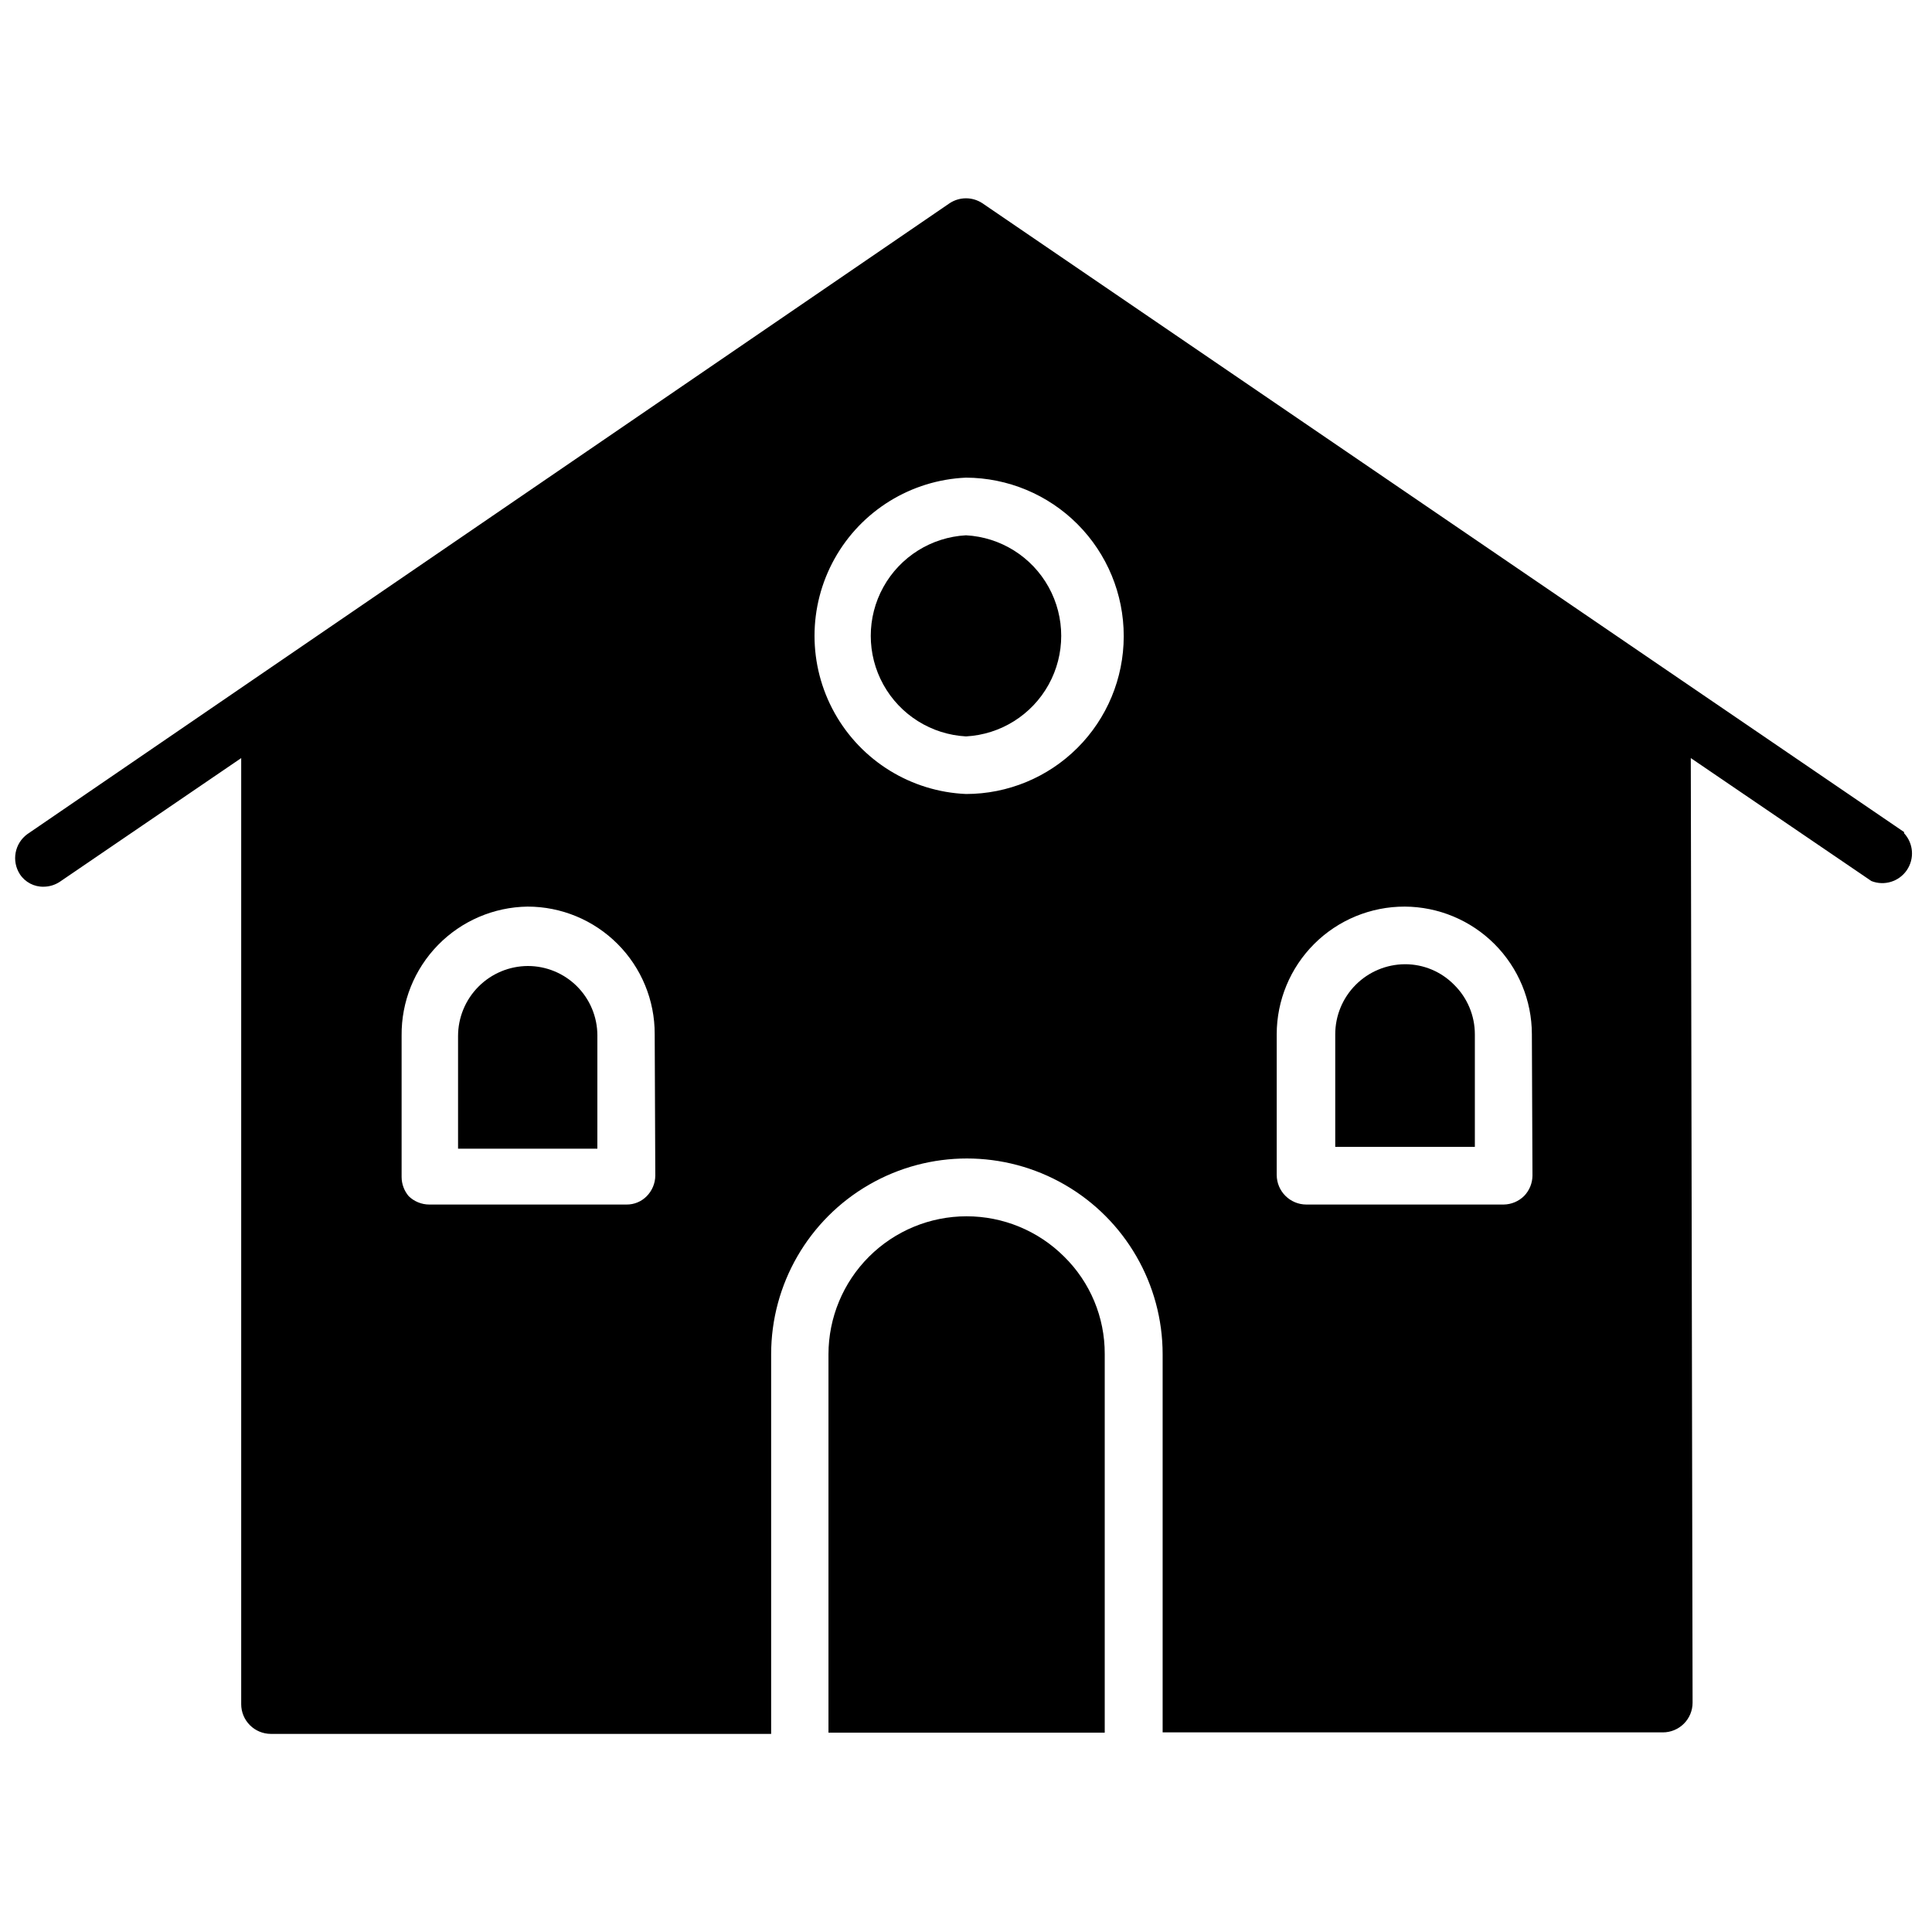 <?xml version="1.0" encoding="UTF-8"?>
<!-- Uploaded to: SVG Find, www.svgrepo.com, Generator: SVG Find Mixer Tools -->
<svg width="800px" height="800px" version="1.1" viewBox="144 144 512 512" xmlns="http://www.w3.org/2000/svg">
 <defs>
  <clipPath id="a">
   <path d="m148.09 196h502.91v408h-502.91z"/>
  </clipPath>
 </defs>
 <g clip-path="url(#a)">
  <path d="m648.6 364.5-59.672-40.699-184.6-125.95c-2.629-1.73-6.031-1.73-8.66 0l-184.6 126.27-59.828 40.934c-3.367 2.461-4.231 7.121-1.969 10.629 1.387 2.113 3.769 3.363 6.297 3.305 1.547-0.012 3.051-0.477 4.332-1.34l48.02-32.746v250.72c0 2.09 0.828 4.09 2.305 5.566 1.477 1.477 3.481 2.309 5.566 2.309h132.57v-100.61c0-18.535 9.887-35.66 25.938-44.926 16.051-9.27 35.824-9.27 51.875 0 16.051 9.266 25.938 26.391 25.938 44.926v100.21h132.57c2.09 0 4.09-0.832 5.566-2.305 1.477-1.477 2.305-3.481 2.305-5.566l-0.473-250.33 47.863 32.59c3.418 1.348 7.312 0.148 9.383-2.883 2.074-3.035 1.773-7.098-0.723-9.789zm-98.48 91.078c-0.027 2-0.816 3.914-2.203 5.356-1.445 1.434-3.394 2.254-5.434 2.281h-52.27c-4.348 0-7.871-3.523-7.871-7.871v-37.234c0-8.992 3.578-17.613 9.941-23.965 6.367-6.352 14.996-9.906 23.988-9.887 8.934 0.043 17.492 3.617 23.805 9.941 6.312 6.328 9.867 14.895 9.887 23.832zm-232.46 0c-0.027 2.039-0.848 3.984-2.281 5.434-1.41 1.43-3.344 2.227-5.356 2.203h-52.27c-2.027-0.008-3.973-0.797-5.43-2.203-1.219-1.426-1.891-3.242-1.891-5.117v-37.473c-0.082-8.949 3.379-17.57 9.637-23.973 6.254-6.402 14.789-10.066 23.742-10.191 8.949 0 17.531 3.562 23.852 9.898 6.32 6.332 9.859 14.922 9.84 23.875zm124.14-142.88c-0.023 11.07-4.438 21.684-12.273 29.504-7.836 7.824-18.457 12.215-29.527 12.215-14.547-0.629-27.723-8.754-34.82-21.465-7.098-12.711-7.098-28.191 0-40.902 7.098-12.715 20.273-20.84 34.82-21.469 11.098 0.043 21.73 4.481 29.566 12.344 7.832 7.867 12.234 18.516 12.234 29.613z"/>
 </g>
 <path d="m529.34 404.96c-3.426-3.481-8.105-5.438-12.988-5.43-4.914 0.02-9.621 1.984-13.086 5.469-3.469 3.481-5.414 8.195-5.414 13.109v29.836h37v-29.836c0-4.945-1.984-9.684-5.512-13.148z"/>
 <path d="m283.89 400c-4.914 0.02-9.621 1.984-13.086 5.469-3.469 3.481-5.414 8.195-5.414 13.109v29.836h36.918l0.004-30.074c-0.023-4.871-1.973-9.535-5.426-12.973-3.453-3.438-8.125-5.367-12.996-5.367z"/>
 <path d="m400 285.86c-9.176 0.496-17.453 5.684-21.902 13.723-4.449 8.039-4.449 17.805 0 25.844 4.449 8.043 12.727 13.227 21.902 13.727 9.176-0.5 17.449-5.684 21.898-13.727 4.449-8.039 4.449-17.805 0-25.844-4.449-8.039-12.723-13.227-21.898-13.723z"/>
 <path d="m425.98 476.99c-6.871-6.84-16.172-10.672-25.863-10.66-9.695 0.012-18.984 3.867-25.84 10.719-6.856 6.856-10.711 16.148-10.723 25.84v100.29h73.211v-100.37c0.035-9.711-3.856-19.023-10.785-25.82z"/>
</svg>